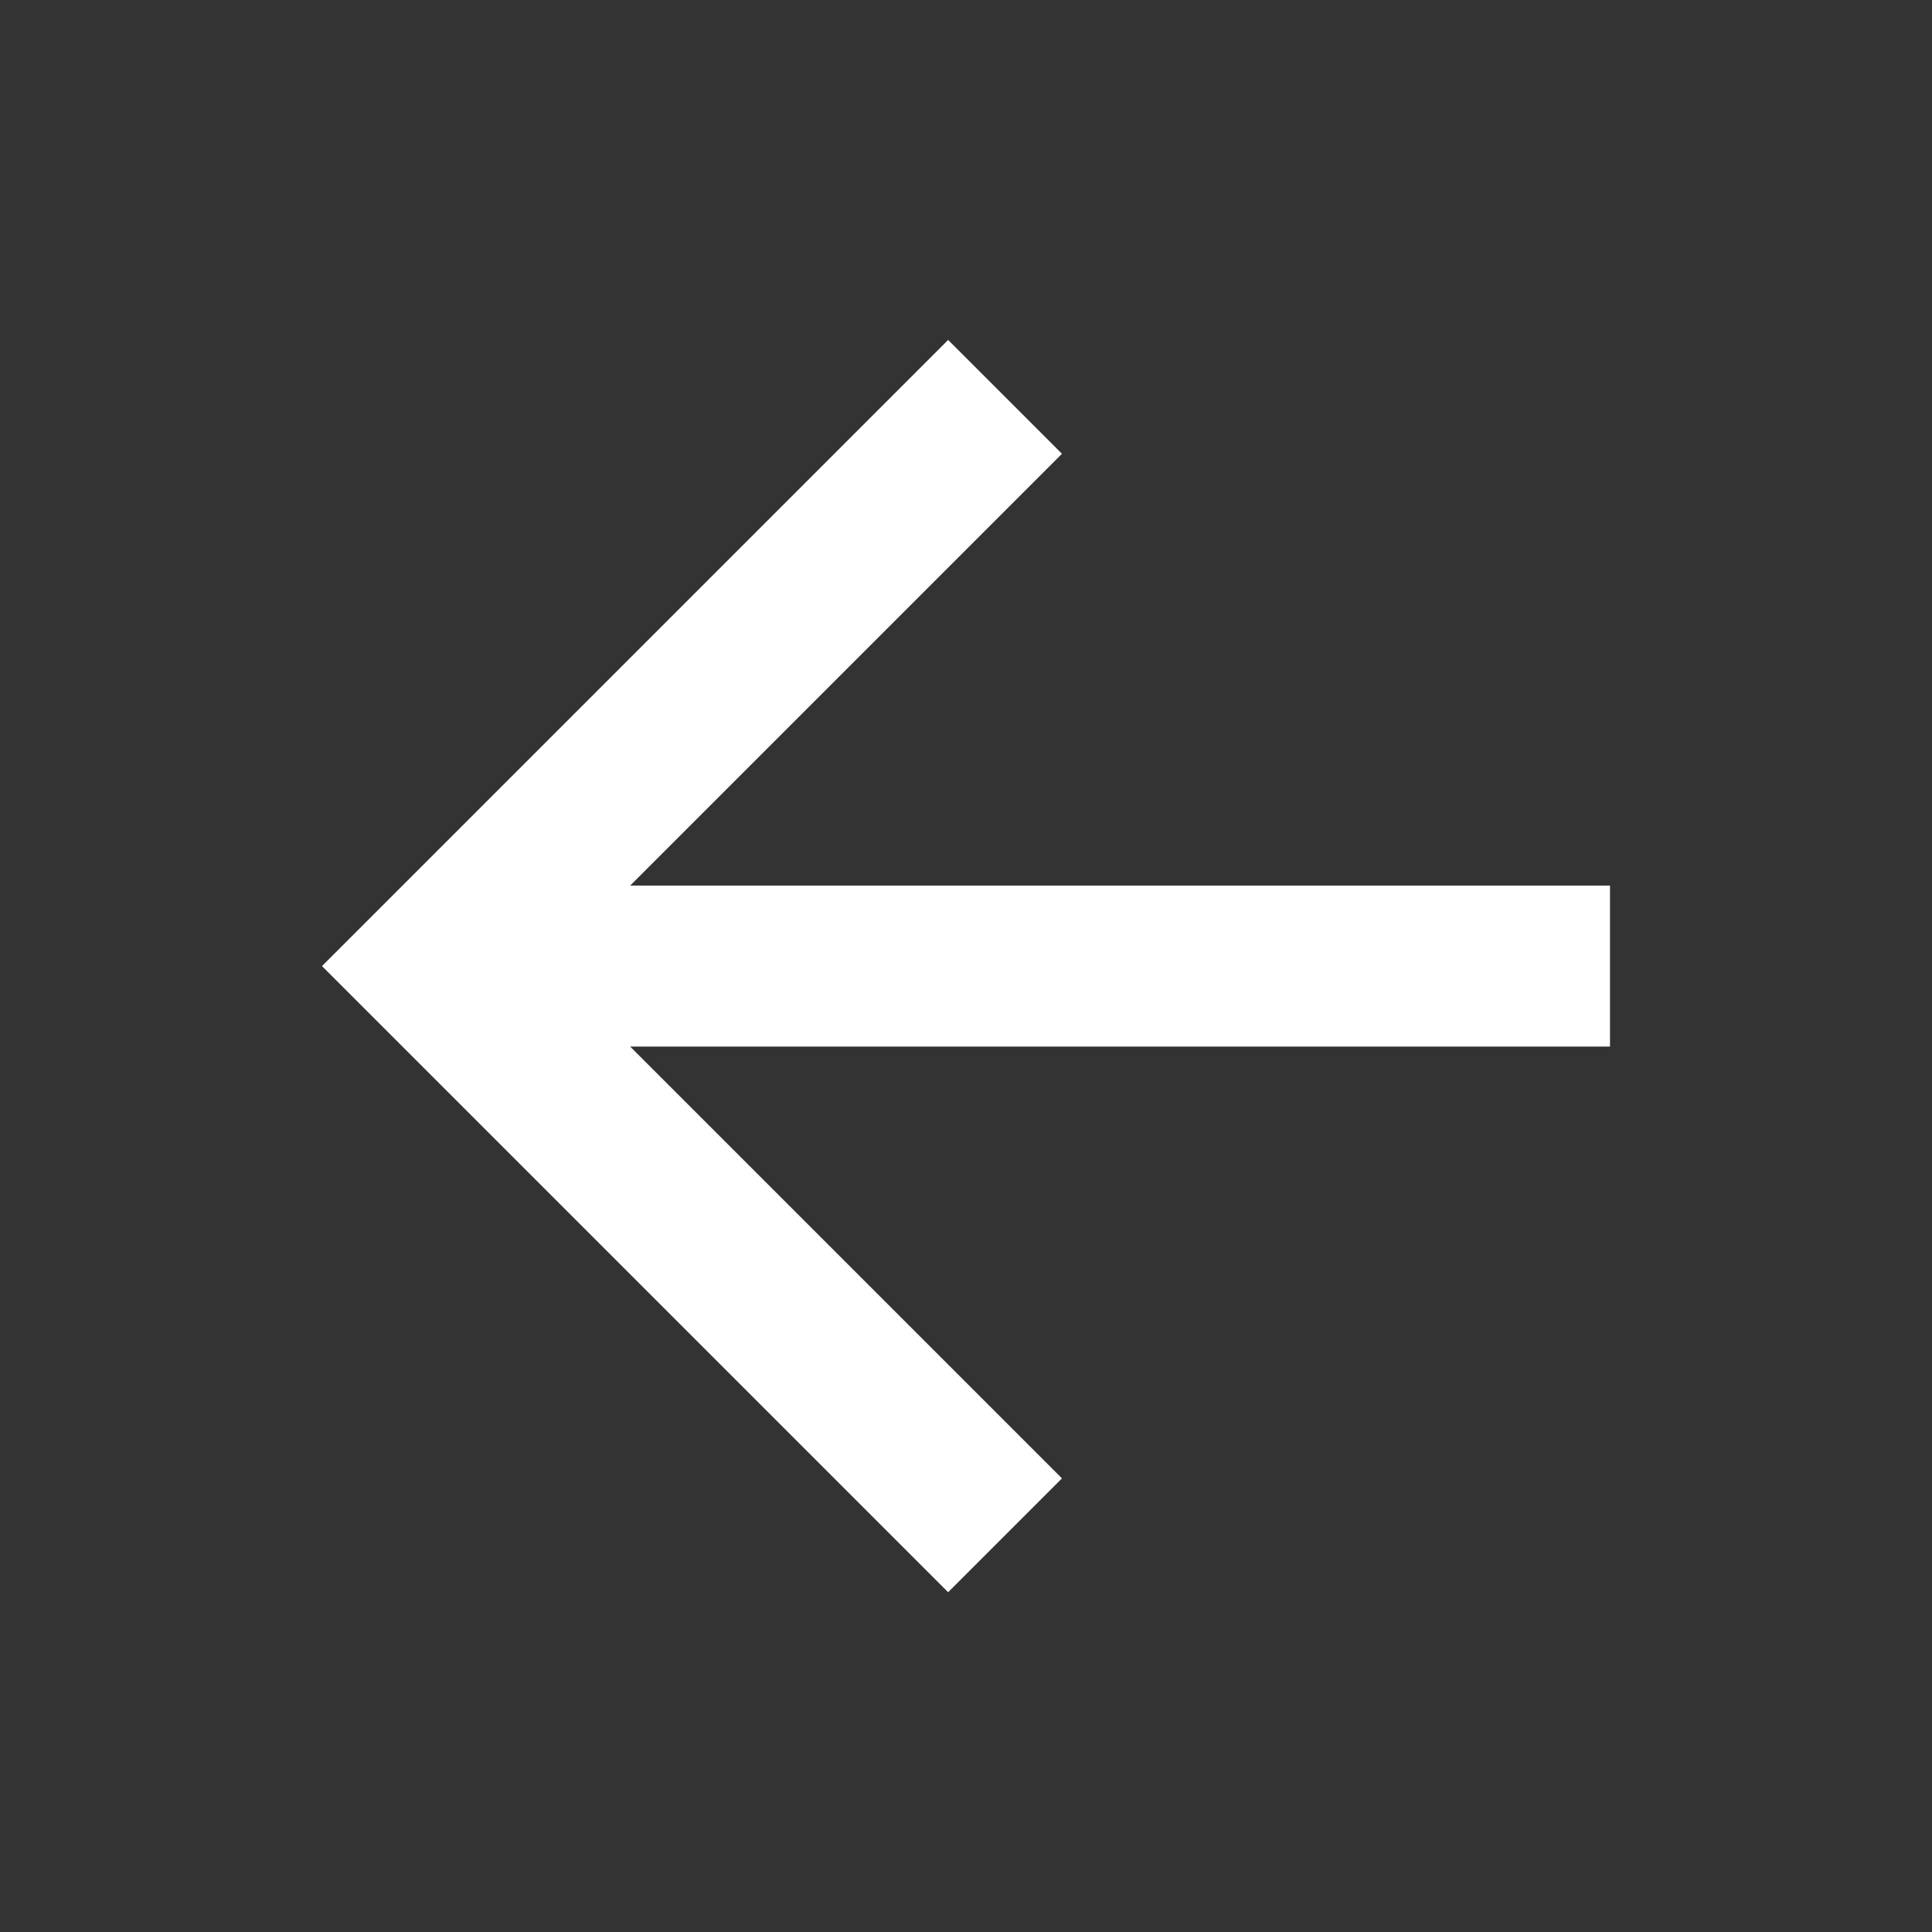 <?xml version="1.0" encoding="UTF-8"?> <svg xmlns="http://www.w3.org/2000/svg" width="24" height="24" viewBox="0 0 24 24" fill="none"><rect x="0" y="0" width="24" height="24" fill="#333333" stroke="none"/><path d="M7.828 13.001L20 13.001V11.001L7.828 11.001L13.192 5.637L11.778 4.223L4 12.001L11.778 19.779L13.192 18.365L7.828 13.001Z" fill="white"></path></svg> 